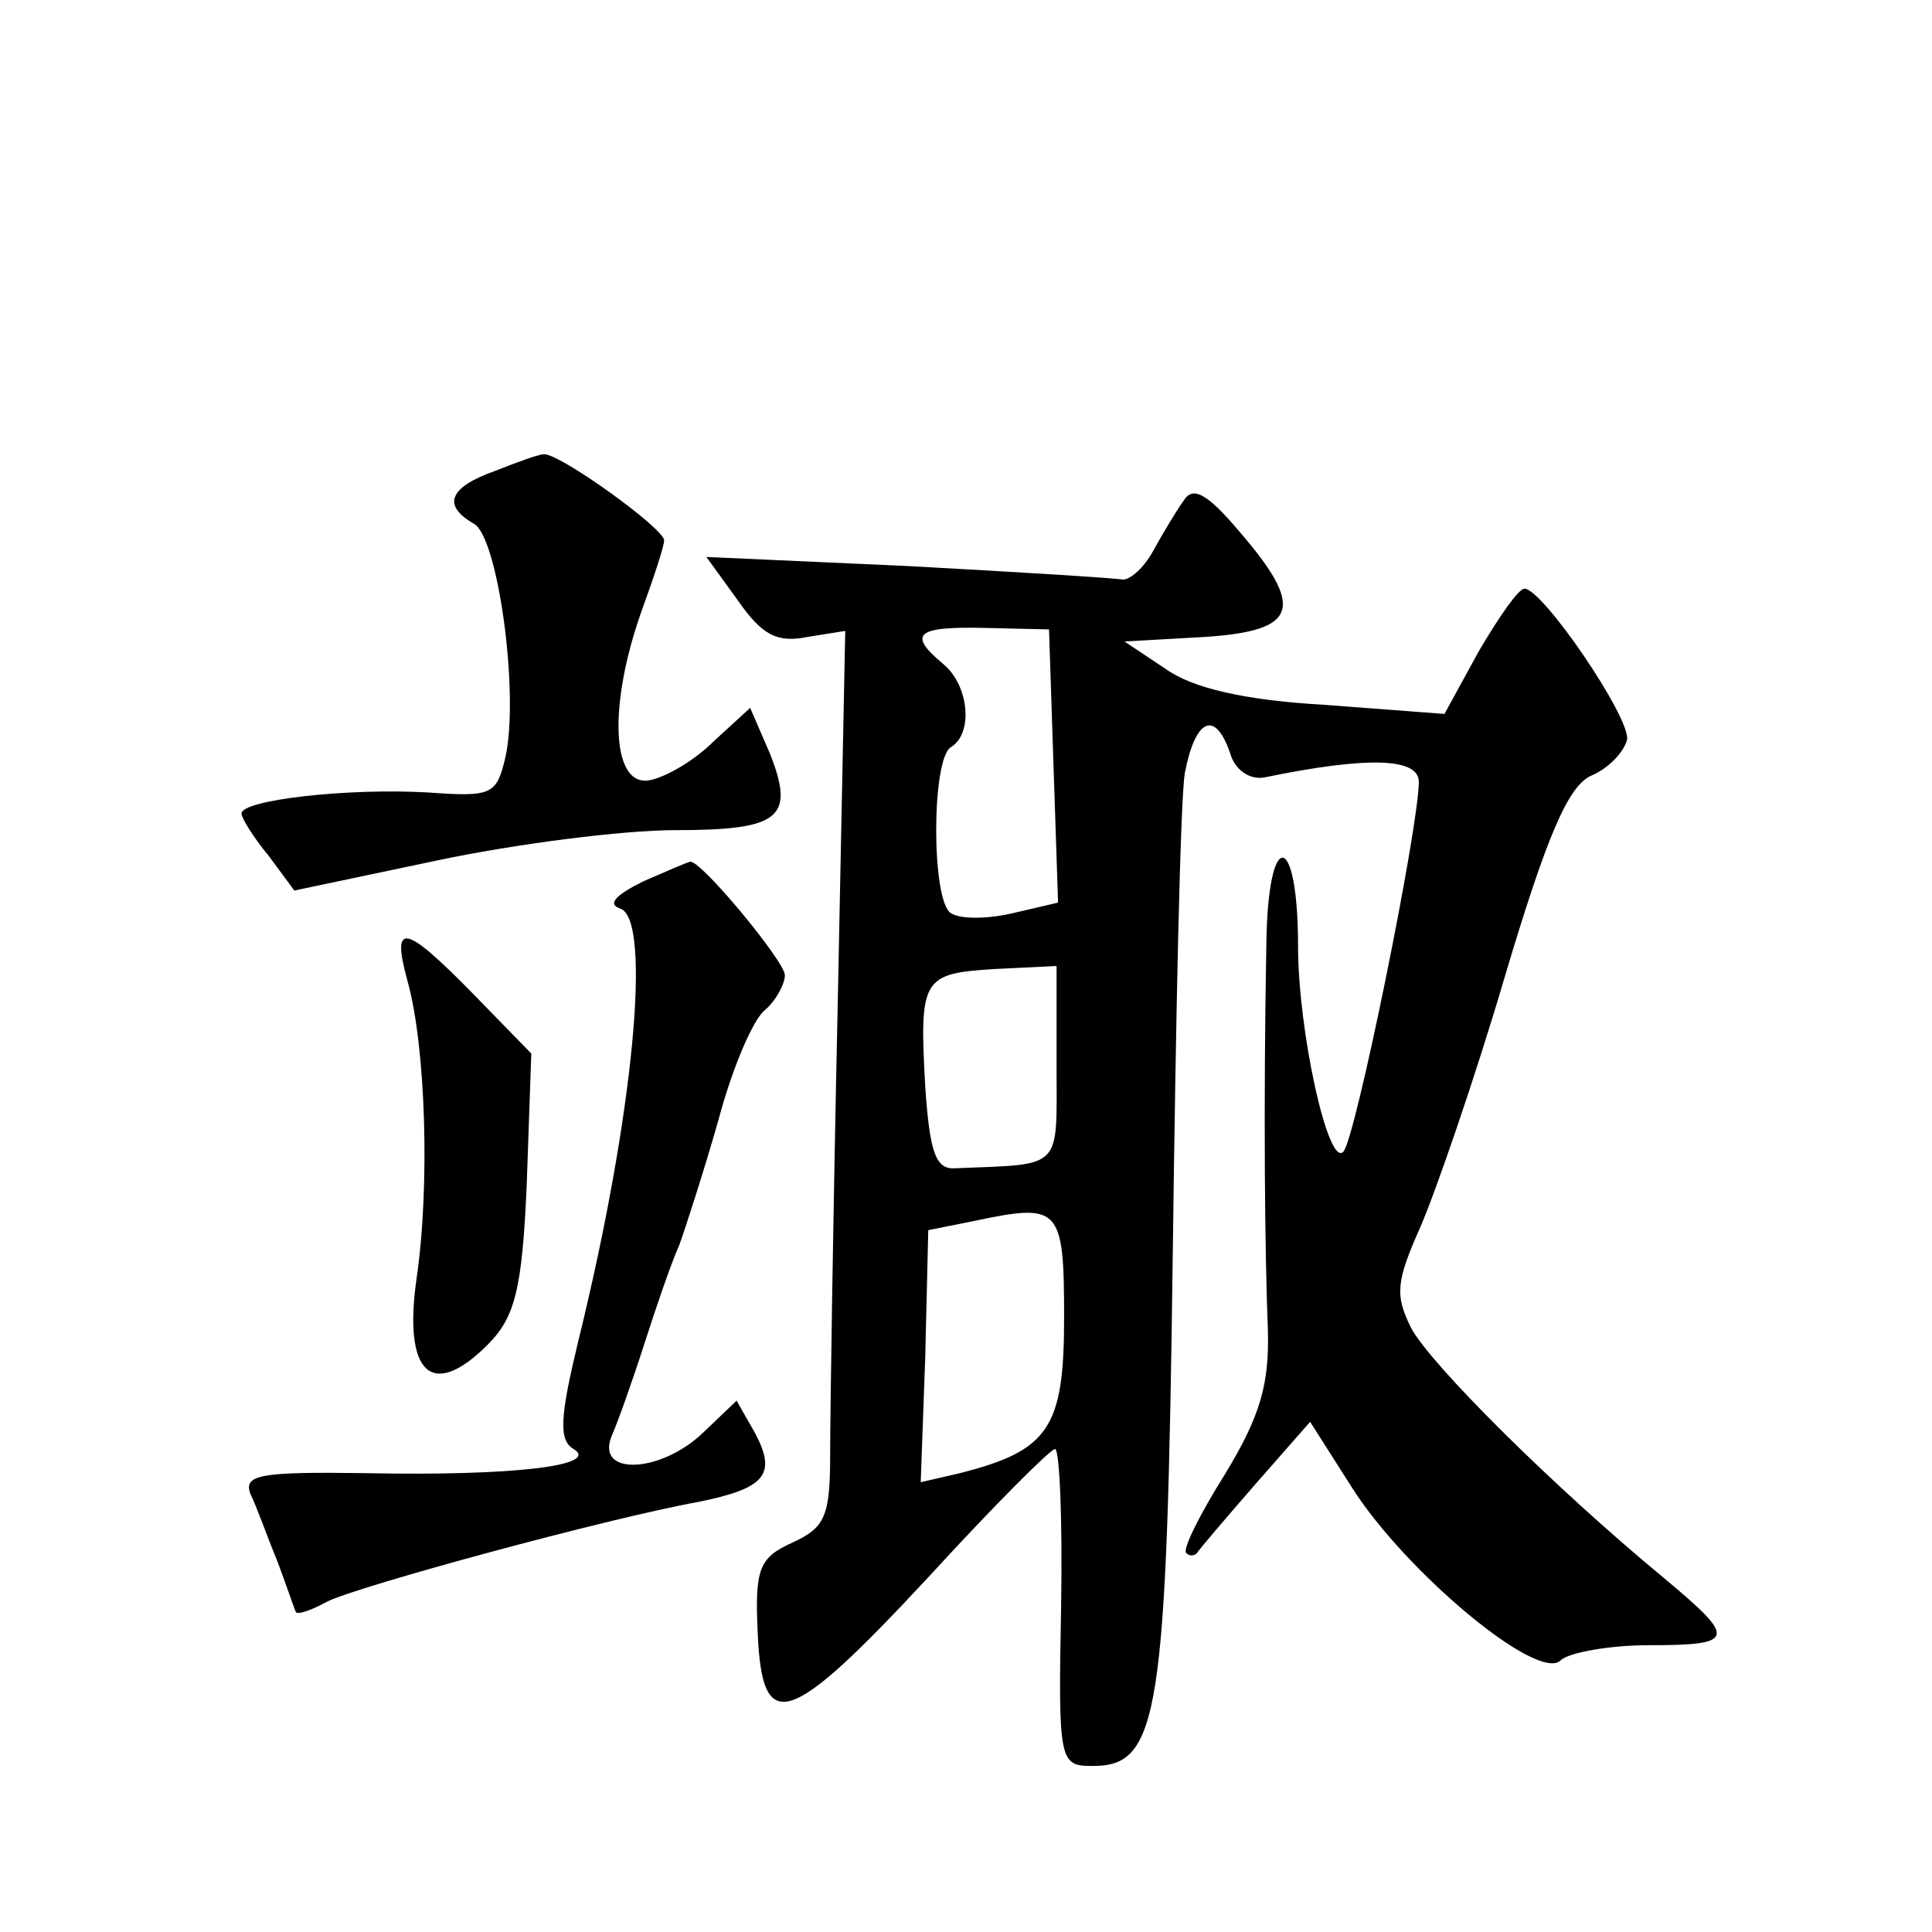 <?xml version="1.0" standalone="no"?>
<!DOCTYPE svg PUBLIC "-//W3C//DTD SVG 20010904//EN"
 "http://www.w3.org/TR/2001/REC-SVG-20010904/DTD/svg10.dtd">
<svg version="1.0" xmlns="http://www.w3.org/2000/svg"
 width="128pt" height="128pt" viewBox="0 0 128 128"
 preserveAspectRatio="xMidYMid meet">
<g transform="translate(0,128) scale(0.1,-0.1)"
fill="#0" stroke="none">
<path d="M328 968 c-31 -11 -35 -23 -14 -35 16 -9 30 -112 21 -154 -6 -26 -9 -27
-52 -24 -53 3 -123 -5 -123 -14 0 -3 8 -16 18 -28 l17 -23 95 20 c52 11 123 20
157 20 70 0 80 8 63 51 l-13 30 -24 -22 c-13 -13 -32 -24 -43 -26 -25 -4 -27 50
-5 112 8 22 15 43 15 47 0 8 -71 59 -80 57 -3 0 -17 -5 -32 -11z M784 948 c-5 -7
-14 -22 -20 -33 -6 -11 -15 -19 -20 -19 -5 1 -69 5 -143 9 l-133 6 21 -29 c16 -23
26 -28 46 -24 l25 4 -5 -248 c-3 -137 -5 -270 -5 -297 0 -41 -3 -49 -25 -59 -22
-10 -25 -17 -23 -60 3 -68 20 -63 113 37 43 47 81 85 84 85 3 0 5 -47 4 -105 -2
-103 -1 -105 21 -105 44 0 49 33 53 340 2 157 5 300 8 318 7 36 20 42 30 13 3 -11
13 -18 23 -16 68 14 102 13 102 -3 0 -30 -42 -237 -50 -245 -10 -11 -30 80 -30
136 0 77 -20 79 -21 2 -2 -109 -1 -206 1 -256 1 -36 -5 -57 -28 -95 -17 -27 -29
-51 -26 -53 2 -2 5 -2 7 0 1 2 19 23 39 46 l36 41 28 -44 c35 -55 123 -129 138
-114 5 5 32 10 58 10 58 0 59 4 11 44 -75 62 -155 142 -168 166 -11 22 -10 31 6
67 10 23 36 98 56 166 28 94 42 126 57 133 12 5 22 16 24 24 2 15 -56 100 -68 100
-4 0 -17 -19 -30 -41 l-23 -42 -79 6 c-53 3 -88 11 -106 24 l-27 18 53 3 c62 4
67 19 23 70 -22 26 -31 30 -37 20z m-86 -176 l3 -90 -30 -7 c-17 -4 -35 -4 -41
0 -13 8 -13 102 0 110 15 9 12 41 -5 55 -24 20 -18 25 27 24 l43 -1 3 -91z m2 -197
c0 -71 5 -66 -67 -69 -13 -1 -17 10 -20 54 -4 72 -2 75 46 78 l41 2 0 -65z m5 -168
c0 -73 -10 -88 -69 -103 l-26 -6 3 83 2 84 30 6 c57 12 60 10 60 -64z M426 696
c-18 -9 -24 -15 -15 -18 21 -7 9 -137 -28 -287 -12 -50 -13 -65 -3 -71 18 -11 -40
-18 -138 -16 -70 1 -81 -1 -76 -14 4 -8 11 -28 18 -45 6 -16 11 -31 12 -33 1 -2
10 1 21 7 20 10 185 55 246 66 44 9 52 18 37 46 l-12 21 -22 -21 c-28 -27 -71 -29
-61 -3 4 9 14 37 22 62 8 25 18 54 23 65 4 11 16 48 26 83 9 34 23 67 31 73 7 6
13 17 13 23 0 9 -57 78 -63 75 -1 0 -15 -6 -31 -13z M270 630 c12 -43 15 -135 6
-197 -9 -63 10 -81 47 -44 18 18 23 36 26 107 l3 86 -38 39 c-46 47 -55 49 -44
9z"/>
</g>
</svg>
